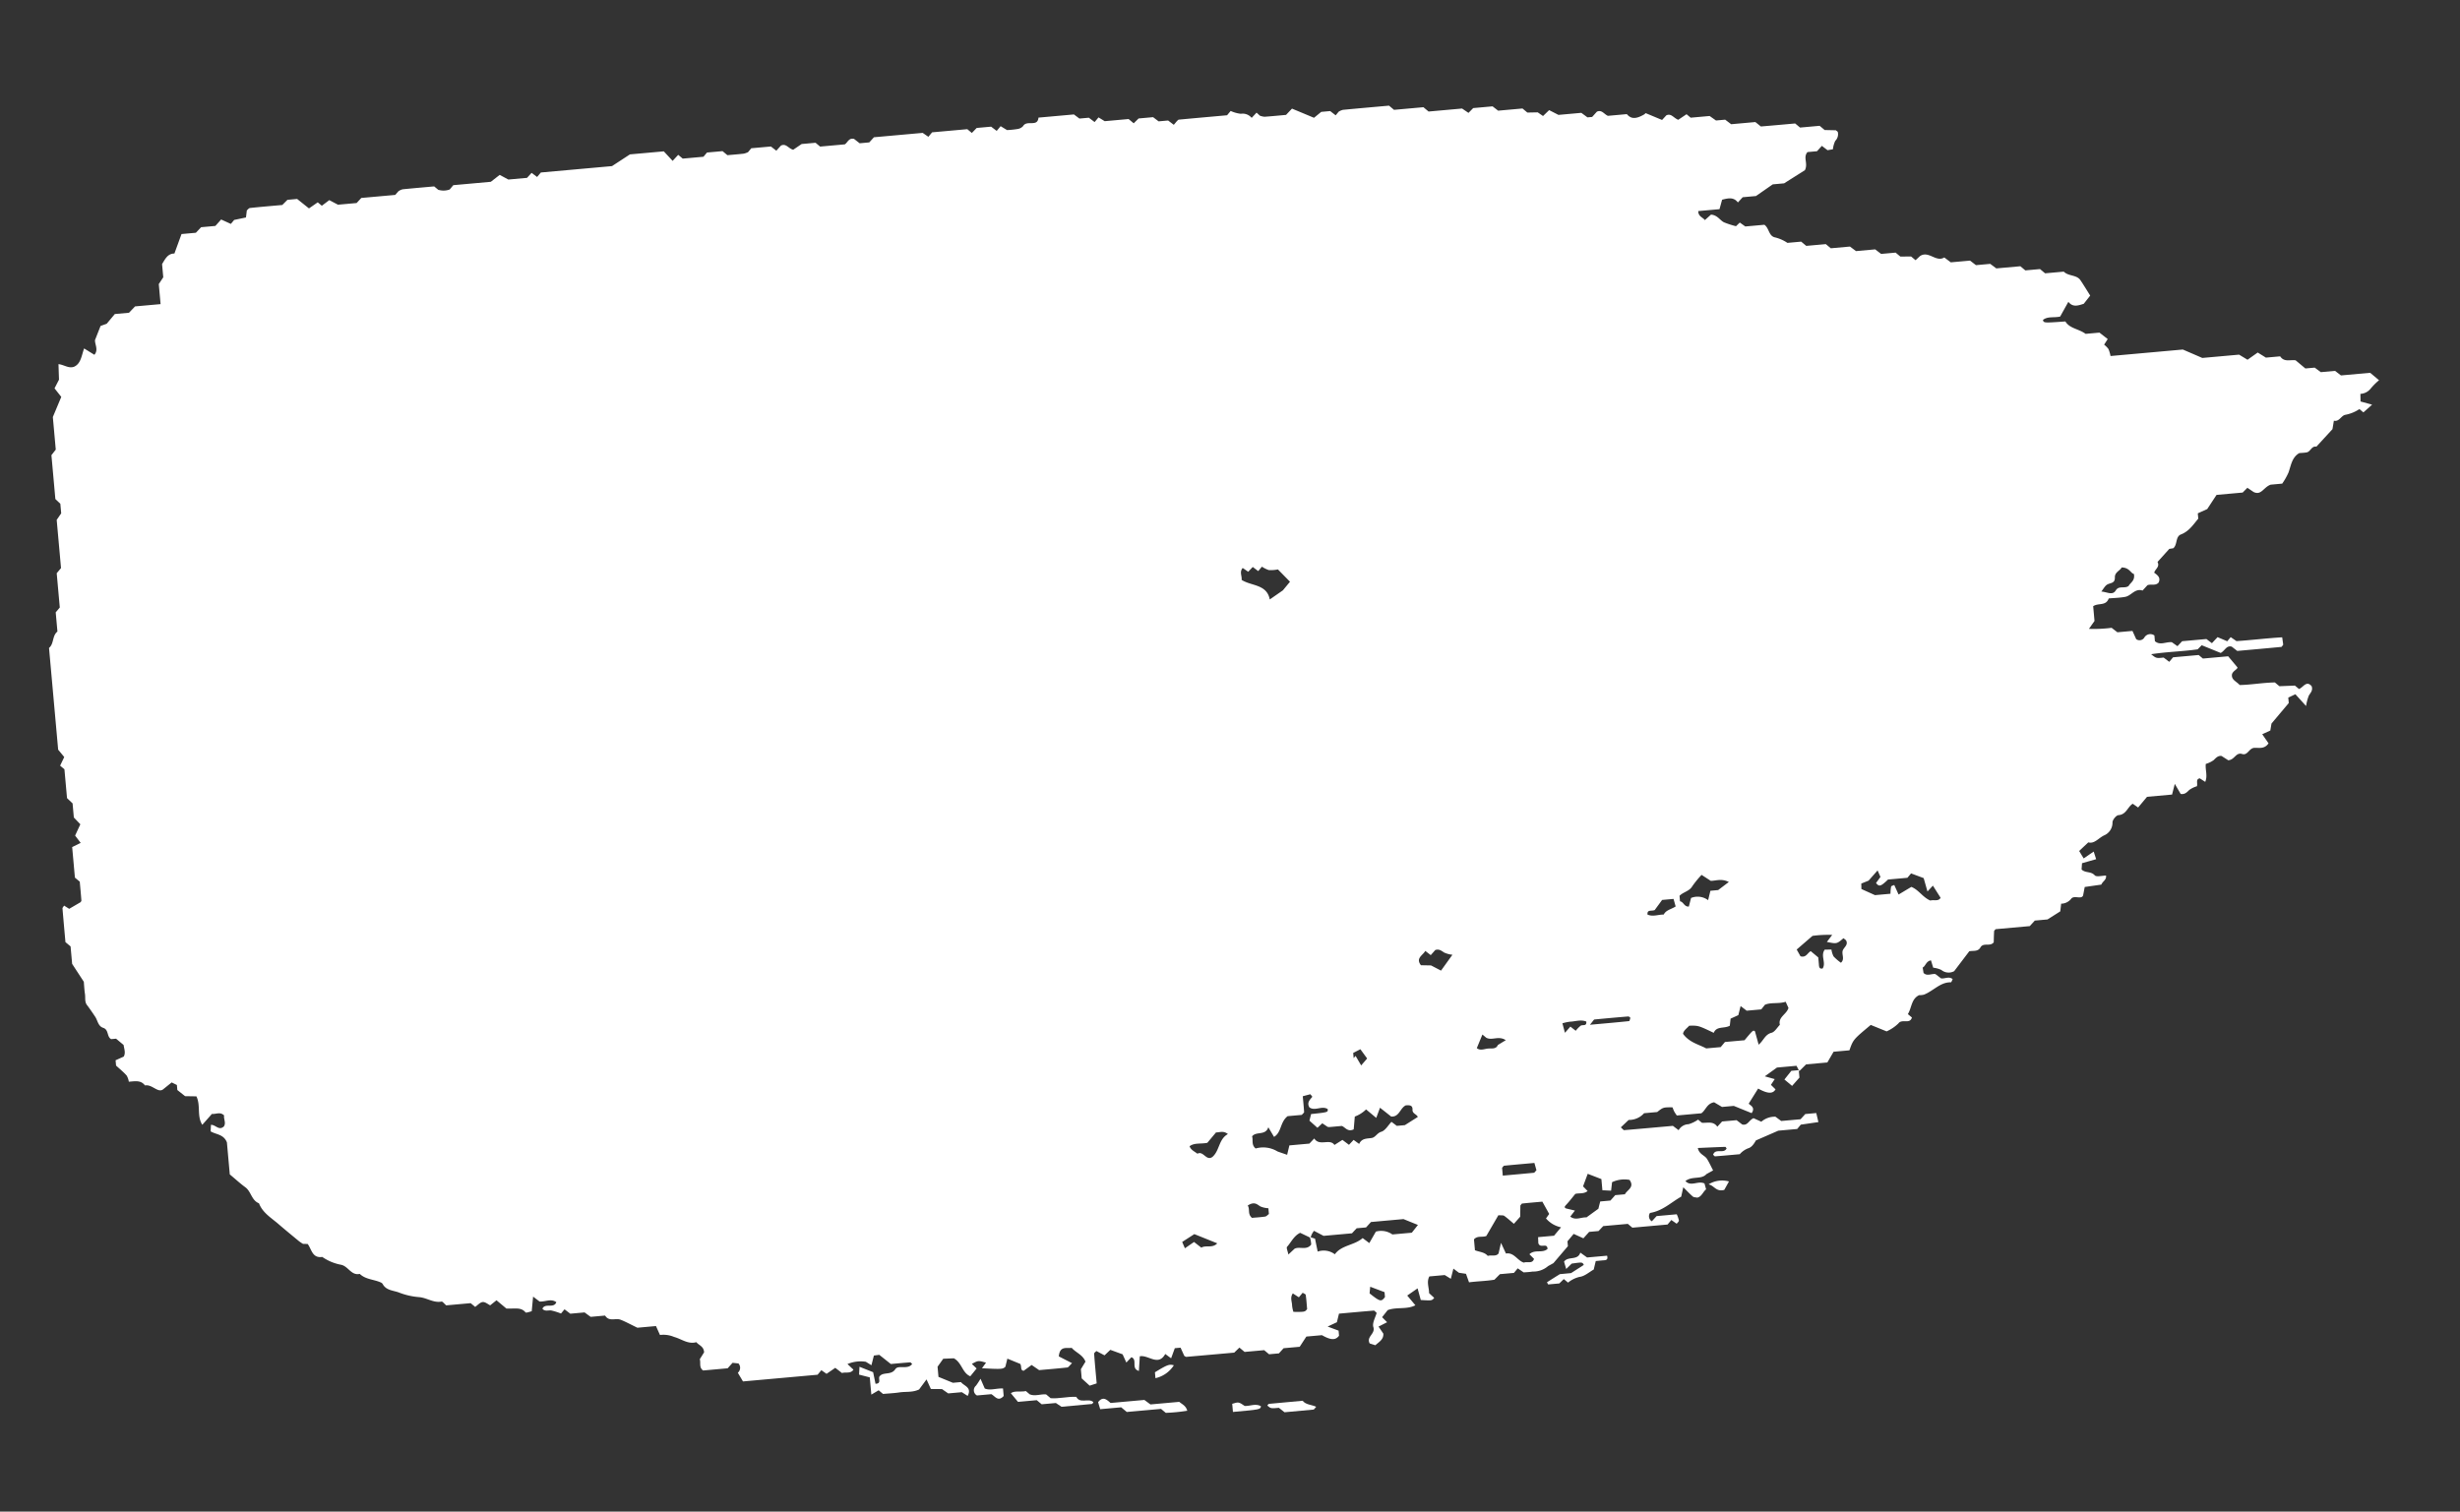 <svg xmlns="http://www.w3.org/2000/svg" width="495.962" height="304.84" viewBox="0 0 495.962 304.84"><rect x="0" y="0" width="495.962" height="304.84" fill="#333333" stroke="none"/><defs><clipPath id="a"><path data-name="Rectangle 445" fill="none" d="M0 0h474.718v264.472H0z"/></clipPath></defs><g data-name="Group 1211" transform="rotate(-5.13 474.56 21.819)" clip-path="url(#a)" fill="#fff"><path data-name="Path 637" d="M345.845 205.246l-.47-1.134h-3.955l-2.6 1.545 1.943.738c-.288.361-.551.692-.866 1.084.26.305.548.645.843.989-.623.874-1.633.777-3.477-.474-.637.838-1.3 1.717-2.155 2.842.048.293 1.407.807.405 1.975l-3.452-1.774h-2.385l-1.5-1.08c-1.477.107-1.841 1.461-2.764 1.98h-4.962a9.067 9.067 0 01-.45-.836 8.817 8.817 0 01-.265-.88c-1.874-.181-1.874-.181-3.167.667h-2.653a4.043 4.043 0 01-3.219 1.072l-1.706 1.352c.379.4.492.62.606.62 3.3.019 6.6.016 9.877.016.363.329.707.642 1.073.972a2.361 2.361 0 012.1-1.02 6.566 6.566 0 002-.752q.339.341.7.7c1.058.19 2.326-.2 3.032 1.073.36-.329.707-.646 1.055-.966h2.932l1.042.958c1.1.4 1.4-.723 2.4-1.053l1.5.851a4.147 4.147 0 012.926-.751l1.075.961h3.92l1.041-.961h2.225l.265 1.852-3.583.2-.8.805h-3.825l-4.66 1.55c-.126.126-.709 1.151-1.528 1.4a4.229 4.229 0 00-1.971 1.081c-1.7 0-3.348.008-4.994-.016-.118 0-.234-.218-.371-.355.572-1.354 2.181.1 2.826-1.031-.081-.115-.157-.33-.245-.335-1.767-.1-3.533-.176-5.529-.266.142 1.282 1.228 1.575 1.626 2.315.357.664.6 1.391 1.039 2.461l-1.4.62c-1.131 1.064-2.87.069-4.35 1.022 1.031 1.3 2.51.09 3.782.824l.223 1.207c-.718.492-1.017 1.394-1.927 1.514-.3-.1-.671-.107-.863-.3-.562-.57-1.053-1.212-1.756-2.045-.257.816-.4 1.254-.584 1.852-2.052.913-3.985 2.539-6.557 2.709a1.183 1.183 0 00.207 1.715l1.055-.961h4.075a5.623 5.623 0 01.326 1.284c.006.206-.338.425-.506.617l-1.008-.849-.84.84H309.5l-.844-.846h-4.979c-.263.234-.625.551-1.033.911h-1.9l-1.271 1.187c-.573-.326-1.22-.69-1.874-1.062l-1.379 1.379v.981l-3.214 3.153-1.122.491a4.54 4.54 0 01-3.217.819c-.645.056-1.3.011-1.8.011-.46-.377-.794-.653-1.12-.922l-.849.847h-2.837c-.4.338-.765.647-1.206 1.017-1.679.126-3.446-.008-5.141.065-.187-.723-.3-1.17-.456-1.765l-1.4-.337c-.24-.217-.6-.537-1.033-.935-.217.618-.416 1.193-.7 2l-1.159-.861h-3.114c-.712 1.1-.237 2.265-.357 3.349.322.357.636.7.946 1.045-.525.525-.525.525-2.736.184-.16-.9-.324-1.807-.43-2.394-.679.388-1.385.788-2.207 1.257l1.461 2.1c-1.818.751-3.8-.042-5.647.474-.414.439-.846.893-1.251 1.321.324.391.6.726.914 1.1l-1.8.723.837 1.5c-.028 1.157-.966 1.569-1.816 2.187l-1.1-.458c-.612-1.443 1.348-1.79 1.031-3.217-.19-.854.6-1.926.919-2.8-.29-.29-.405-.506-.523-.508-2.31-.02-4.622-.014-7.057-.014l-.576 1.687-1.935.7 2.125 1.016v1.028c-.779.869-1.714.773-3.423-.416h-3.157l-1.519 1.93h-3.262l-1.03.952h-1.992l-.91-.91h-3.963c-.41-.408-.643-.642-.964-.964l-1.137.918c-3.113 0-6.4 0-9.69-.011-.131 0-.262-.154-.393-.238-.2-.573-.4-1.148-.6-1.712h-1.164c-.291.622-.608 1.293-.924 1.964l-1.1-.974c-1.644 2.429-3.4-.181-5.153.009l-.444 2.923c-1.614-.623 0-2.3-1.265-2.894-.321.284-.671.6-1.106.981-.215-.617-.414-1.192-.6-1.72l-2.385-1.12-1.265 1-1.555-1.014c-.128.121-.494.308-.5.5-.042 1.963-.025 3.929-.025 6.006l-1.45.333-1.467-1.6v-1.862l1.059-1.439c-.421-1.453-1.782-1.989-2.519-3.025-.978.092-2.337-.713-2.742 1.489l2.535 1.6c-.59.466-.8.776-1.016.78-1.968.037-3.935.022-5.717.022l-1.416-1.17-1.687 1.02c-.751-.118-.268-.947-.59-1.446l-2.479-1.284-.545 1.594c-.57.449-.809.442-4.73-.122l.919-1.05c-1.508-.57-1.508-.6-2.87 0l.876 1c-.5.516-.958.986-1.411 1.452-1.564-.819-1.424-2.877-2.983-3.907l-2.136-.1-1.282 1.5v2.053c.882.456 1.7.882 2.79 1.449h1.63c.545.86 2.165 1.242 1.1 2.9l-1.108-.852h-2.755l-1.167-.98-2.234-.22c-.243-.7-.444-1.271-.7-2l-1.673 1.882c-1.377.517-2.694.16-3.977.237-1.14.067-2.287.014-3.346.014l-.815-.816-1.547.74v-3.49l-2.1-.745.223-1.572 2.644 1.337c.086.757.174 1.538.27 2.366 1.133.076.7-.754.869-1.305.773-1.08 2.38-.012 3.373-1.268.687-.871 2.458.407 3.477-.738-.145-.145-.26-.361-.379-.363-1.31-.025-2.62-.016-3.907-.016l-2.164-2.059a281.8 281.8 0 01-1.09.05c-.189.541-.391 1.115-.668 1.9l-1.064-.8a6.868 6.868 0 00-3.723.125l1.1 1.246c-.689.805-1.575.288-2.366.46l-1.253-1.162-1.862 1.047c-.3-.254-.639-.542-.974-.824-.288.29-.522.522-.843.844h-15.1l-.879-1.832a1.315 1.315 0 00.293-1.863l-1.167-.232c-.427.4-.784.728-1.087 1.011h-4.96c-.823-.678-.308-1.567-.469-2.331l.988-1.3c.036-1.262-.957-1.511-1.374-2.178-1.712.324-2.927-.919-4.357-1.444a5.513 5.513 0 00-2.817-.657l-.643-1.865H107.9c-1.362-.813-2.264-1.429-3.231-1.91s-2.351.257-3.033-1.115h-2.924l-1.142-1.001h-2.887l-1.084-.986-.785.785a12.352 12.352 0 00-1.877-.784c-.6-.148-1.318.148-1.767-.522.67-1.167 2.273.237 2.915-1.053-1-.9-2.2-.249-3.356-.442-.318-.29-.678-.614-1.209-1.1-.185.992-.351 1.882-.542 2.919-.411.042-1.143.284-1.27.1-.8-1.153-1.994-.879-3.761-1.1l-1.844-1.844-1.36.9c-.418-.249-.932-.795-1.443-.793-.53 0-1.056.533-1.6.84-.19-.192-.424-.425-.833-.833h-4.949c-.408-.408-.664-.861-.872-.841-1.658.165-2.891-1.045-4.454-1.305a14.143 14.143 0 01-3.9-1.267c-1.069-.539-2.567-.631-3.144-2.013a.826.826 0 00-.346-.347c-1.33-.76-3-.858-4.08-2.106-1.743.235-2.147-1.72-3.569-2.164a9.742 9.742 0 01-3.656-1.918c-2.038.117-1.989-1.726-2.692-2.863q-.472-.056-.946-.109a8.6 8.6 0 01-.742-.6c-1.291-1.277-2.588-2.549-3.853-3.854-1.326-1.369-2.949-2.514-3.507-4.488-1.443-.7-1.344-2.486-2.44-3.455-.988-.874-1.879-1.855-2.9-2.876v-6.481c-.522-1.734-2.03-1.739-3.072-2.511l.187-1.3c.957.053 1.478 1.385 2.563.553.556-.692.045-1.524.248-2.2-.724-.876-1.614-.361-2.421-.531l-2.13 2.014c-.971-1.851.062-3.893-.67-5.82l-2.268-.241-1.447-1.377v-1.016l-1-.609-1.885 1.26c-1.114.626-2.084-1.288-3.53-1.136-.726-1.179-1.911-1.02-3.176-1.039a3.538 3.538 0 00-.329-1.285c-.578-.779-1.285-1.463-1.944-2.187v-1.075c.555-.192 1.129-.393 1.711-.6.483-.742.207-1.544.176-2.326l-1.4-1.4h-1c-.854-.569-.268-1.936-1.39-2.41-1-.421-.966-1.561-1.408-2.373s-.89-1.62-1.377-2.41c-.525-.728-.213-1.563-.266-2.354-.055-.823-.012-1.651-.012-2.469-.58-1.092-1.157-2.178-2.021-3.8v-3.539c-.408-.41-.642-.643-.952-.952 0-2.225 0-4.526.012-6.828 0-.128.171-.254.372-.533.322.246.642.491.967.742l2.412-1.133c.036-.059.187-.188.189-.321.019-1.307.011-2.613.011-3.815l-.9-.9v-6.179l1.785-.693-.985-1.561c.4-.7.782-1.357 1.254-2.178l-1.184-1.485v-2.851c-.361-.413-.679-.774-1.02-1.162v-5.842c-.291-.29-.525-.523-.8-.8l.983-1.658-1.089-1.592v-20.6c1.1-.731.819-2.373 1.985-3.136v-3.886l.907-.907v-6.934l.958-.96v-9.755l1.022-1.237v-1.941c-.235-.265-.555-.626-.913-1.033v-8.882l.972-1.042v-6.594L9 38.478c-.394-.6-.732-1.123-1.2-1.838.277-.436.6-.953 1.052-1.659.048-.865.112-1.975.178-3.134 1.145.238 1.971 1.119 3.1.8 1.422-.509 1.667-2.069 2.327-3.49l1.947 1.46c.967-.908.246-2.128.4-2.96l1.366-2.723 1.271-.329 1.802-1.804h2.87l1.332-1.168h5.169v-4.06l1.02-1.281v-2.67c.735-.986 1.31-2.011 2.667-1.9l1.778-3.784h2.907l1.151-1.02h2.887L44.3 5.727l1.87 1.063c.207-.207.441-.439.738-.738l2.413-.284.3-1.4c.171-.112.427-.425.687-.43 2.145-.039 4.292-.022 6.534-.022.308-.26.675-.566 1.125-.944h1.964l2.206 2.111 1.871-1.061.76.76 1.6-.994 1.656 1.075H71.8l1.033-.935H79.7l.729-.692a2.825 2.825 0 01.852-.3c2.142-.026 4.284-.014 6.392-.014l.746.746a3.617 3.617 0 002.32.151l.8-.8h7.591l1.91-1.228 1.653 1.09h3.781l1.009-.924c.336.3.684.615 1.03.928l.833-.833h14.4l3.816-2.031h6.855l1.6 2.074L137.244.98c.254.254.488.486.84.84h4.2l.782-.784h3.15c.318.316.551.55.9.9 1.022 0 2.161.016 3.3-.011a4.057 4.057 0 00.894-.221l.729-.729h3.971l1.013.943 1.023-.947c1.084-.4 1.405.7 2.379 1.062l1.8-1h2.818l.846.846h4.985c.575-.241.91-1.307 1.975-.921.327.305.682.639 1.038.969h1.946l1.031-.949h9.869l1.07.89.83-.83h7.126l.843.843 1.062-.918h2.921l1.044.95.876-.877 1.214.9a18.976 18.976 0 002.05-.022 1.89 1.89 0 001.253-.491c.866-1.231 2.891.55 3.236-1.424h7.175l1.033.93h1.908l1.078.977.869-.869 1.173.874h4.839l.947.947 1.072-.882h2.933c.291.265.65.59 1.031.939h1.924l1.064.971c.243-.243.475-.477.709-.709.131-.084.262-.24.393-.24 3.289-.014 6.577-.011 9.766-.011l.8-.8a6.6 6.6 0 001.991.751 2.356 2.356 0 012.1 1.017l1.078-.966.608.668a3.474 3.474 0 00.924.305c1.478.03 2.958.014 4.348.014.436-.385.8-.7 1.307-1.153 1.323.695 2.673 1.407 4.256 2.24l1.558-1.058h1.815l1.022.952.687-.693a3.146 3.146 0 01.872-.276c3.128-.02 6.258-.012 9.327-.012l.935.933h5.945l.961.963h6.78c.408.333.774.636 1.206.991l1.034-.88h3.924l1.039.969h4.929l.905.905 2.084.146 1 .832 1.333-1.073 1.787 1.125h4.628c.386.341.746.662 1.148 1.02h.949l1.044-.969c1.025-.369 1.4.623 2.136 1.028h3.837c.679.943 1.525 1.3 3.525.351l.271-.213 3.172 1.67.939-.852c1.028-.372 1.388.643 2.313 1.112l1.763-.972.773.771h3.834l1.2 1.02h1.854l1.123 1.022h4.895c.248.235.484.461.721.689.12.1.241.3.365.3 2.306.019 4.613.014 6.883.014l.911.911h3.963c.408.41.642.643.938.938l2.231.248c.153.159.335.262.366.4a1.879 1.879 0 01-.667 1.712 5.178 5.178 0 00-.628 1.654l-1.1.086-1.055-.969-1.076.988h-1.919c-1.052 1-.033 2.251-.849 3.591l-4.415 2.267h-2.3l-3.582 2.042h-2.683c-.361.329-.707.645-1.059.964-.776-1.232-1.918-1.019-3.12-.837-.2.539-.414 1.109-.695 1.855h-4.3c-.106 1.1.8 1.341 1.168 1.927.483-.358.964-.717 1.323-.985 1.307.209 1.675 1.293 2.482 1.785a18.327 18.327 0 002.331.991l.829-.667 1.036.888h3.859c.893.738.662 2.239 1.8 2.692a7.745 7.745 0 012.5 1.362h2.787l.943.943h3.963l.922.924h3.876l1.139 1.02h3.881l1.106 1.02h2.937c.246.246.478.48.872.872l2.172.19.821.823.963-.745c1.845-1.02 3.106 1.6 4.857.706l1.215 1.1h3.9l1.106 1.02h2.893c.394.354.754.678 1.137 1.02h4.868l.922.922h2.971c.41.408.643.642.944.944h3.781c.893 1.066 2.524.813 3.2 2.036.59 1.072 1.125 2.176 1.676 3.25l-1.441 1.529c-1.142.26-2.27.561-3.055-.671-.661.969-1.321 1.94-1.915 2.813-1.293.17-2.463-.312-3.511.361.083.636.083.636 4.473.717.723 1.511 2.535 1.706 3.84 2.857h2.8l1.541 1.444-.821 1.058a4.5 4.5 0 01.787.953 6.5 6.5 0 01.294 1.444h14.637c1.292.7 2.374 1.288 3.758 2.041h7.447l1.6 1.175 2.178-1.265 1.553 1.17h2.888c.7 1.313 2 .809 3.032 1.08l1.807 1.809h1.893l1.142 1.02h2.887l1.1 1.02h5.914l1.65 1.651a12.816 12.816 0 00-1.838 1.531 2.791 2.791 0 01-2.156.874c-.042.6-.073 1.044-.109 1.533l2.264.849-1.887 1.393-.738-.738a7.708 7.708 0 01-2.937.9c-.83.067-1.346 1.334-2.4.971l-.439 1.679c-1.126 1.024-2.332 2.12-3.536 3.217-.977-.268-1.267.913-2.067.983-.492.044-.991.008-1.494.008-1.609.729-1.9 2.452-2.558 3.79a13.711 13.711 0 01-1.416 2.035h-2.338c-1.5.391-2.081 2.058-3.56 1.165l-1.173-.957-1.034.872h-5.286c-.737.925-1.651 2.077-2.13 2.68-1.125.391-1.556.542-1.968.684v1.076c-1.131 1.133-2.1 2.384-3.768 2.863-1.175.34-.847 1.975-1.784 2.633l-.812.058-2.6 2.41c.424 1.048-.628 1.391-.858 2.1.6.551 1.27 1.081.71 2.056-.681.653-1.555.125-2.284.326-.382.346-.738.673-1.089.992-1.478-.637-2.359.837-3.583.953-1.126.107-2.271.023-3.351.023-.71 1.519-2.139.662-3.264 1.281v2.985l-1.26 1.486a27.694 27.694 0 004.572.2l1.083 1h3.05q.292.832.6 1.721a1.141 1.141 0 001.681-.2 1.393 1.393 0 012.042-.212v1.159c.964 1 2.183.291 3.376.506l1.061.9 1.031-.913h4.912l1.028.935c.369-.33.729-.653 1.245-1.112.6.321 1.235.659 1.869 1l.766-.766 1.091.905c2.983.069 6.08-.037 9.246.058l.075 1.5c-.193.193-.31.411-.427.413-2.971.019-5.94.014-8.916.014-.349-.324-.7-.657-1.033-.963-1.064-.388-1.4.678-2.327 1.07q-1.629-.841-3.672-1.893l-.89.748c-3.041.167-6.143-.065-9.427.146.939.911.939.925 2.451.9l1.05.957.84-.841h5.186l.788.788h5.113l1.654 2.376c.128.352-1.031.643-1.223 1.358-.215 1.064.718 1.4 1.369 2.245 2.239.17 4.684-.062 7.11.118l.838.838 3.125.154c.293.293.527.525.759.759.869-.217 1.65-1.679 2.594-.329.212.9-.351 1.285-.726 1.81a9.247 9.247 0 00-.752 2.061c-.766-1.009-1.358-1.792-1.936-2.556l-1.488.548v1.1c-1.285 1.276-2.574 2.553-3.839 3.811-.126.483-.245.928-.36 1.376l-1.689.6 1.1 1.944c-.952 1.148-2.025.676-2.935.647-1.078-.036-1.467 1.469-2.555 1.019-1.242-.513-1.578 1.034-2.905 1.008l-1.256-.977c-.718-.179-1.151.271-1.681.692a5.481 5.481 0 01-1.64.617c-.243 1.212.206 2.379-.435 3.591l-1.039-.813c-.885.128-.452.93-.71 1.544a5.1 5.1 0 00-1.606.609c-.533.438-.98.847-1.792.642-.282-.6-.594-1.263-1-2.131-.274.779-.475 1.352-.74 2.1h-5.062c-.759.759-1.343 1.341-1.988 1.988-.332-.277-.668-.561-1.016-.852-1.08.528-1.474 2.064-3.067 2.033-.458-.008-1.274.823-1.332 1.337a2.768 2.768 0 01-1.926 2.474c-1.148.424-2.109 1.577-3.292 1.112-.712.559-1.338 1.052-1.989 1.566.274.564.469.961.77 1.578l2.136-1.2.357 1.577c-.978.185-1.879.357-2.912.555l-.2 1.248c.69.824 1.852.494 2.535 1.408.312.418 1.483.193 2.265.262.034.9-.746 1.044-1.112 1.728l-3.373.178c-.115.4-.241.843-.481 1.675-.419.815-1.707-.218-2.4.391a2.6 2.6 0 01-2.153.863l-.315 1.524-2.706 1.393h-2.577l-1.106 1.02h-6.9c-.129.129-.329.234-.349.365-.122.776-.2 1.558-.284 2.245-.83.874-2.067-.223-2.764.785-.581.838-1.469.483-2.306.566l-3.391 3.723a2.313 2.313 0 01-2.553-.472 5.175 5.175 0 00-1.594-.6l-.315-1.514c-1.022.075-1.165 1.044-1.8 1.3l.079 1.092c.648.779 1.536.263 2.355.436l1.058.969c.734.195 1.608-.333 2.326.361-.14.212-.3.622-.419.609-1.69-.184-2.968.8-4.359 1.471a7.191 7.191 0 01-1.267.523 3.924 3.924 0 01-.986.017c-1.668.623-1.7 2.43-2.6 3.6l.754.756c-.537 1.4-2.021.006-2.831.957a8.363 8.363 0 01-2.5 1.374l-3.069-1.581c-3.786 2.622-3.786 2.622-4.742 4.716h-3.206l-1.443 2.042h-4.3l-1.486 1.229M244.7 229.901a874.03 874.03 0 01-2-1.187c-1.332.5-1.961 1.715-2.884 2.572-.2.185.053.854.125 1.573l1.309-1.022c.977-.5 2.426.609 3.454-.572a5.654 5.654 0 00-.146-1.534l1.02.422c.087.766.174 1.545.3 2.647a3.714 3.714 0 013.395.849c1.528-1.756 4.064-1.419 5.878-2.754l1.245 1.126 1.525-2.183a3.926 3.926 0 013.267.865h3.932l1.369-1.449-2.795-1.436h-6.584l-1.083 1h-1.9c-.4.355-.756.676-1.036.928h-5.747l-1.832-1.186a3.515 3.515 0 00-.81 1.337m23.707-22.333c-.176-.6-1.042-.742-.933-1.553.131-.977-.6-.966-1.251-1-1.221.416-1.517 2.267-3.159 1.988l-2.08-1.974-.938 1.976-1.888-1.888a6.348 6.348 0 01-2.394 1.234c-.157.894-.316 1.792-.452 2.552-1.279.463-1.633-.562-2.32-.9h-2.474a2.047 2.047 0 01-.4-.073l-1-.813-1.059.819c-.558-.6-1-1.066-1.477-1.58l.45-1.295c3.437-.056 3.437-.056 3.427-.7-1.1-.86-2.581.241-3.641-.67-.48-1 .213-1.508.777-2.08a3.841 3.841 0 00-.365-.547l-1.547.266c0 1.228.011 2.217-.016 3.206 0 .12-.218.234-.511.525h-2.876c-1.658 1.075-1.488 3.145-3.1 3.918-.305-.639-.614-1.281-.975-2.039-.723 1.7-2.528.527-3.424 1.547.181.78-.344 1.653.492 2.489a5.533 5.533 0 014.339.989c.617.288 1.242.562 1.874.847l.622-1.848h4.049l1.07-.944c.91 1.756 3.148.212 3.937 1.67l1.693-.876 1.229 1.108c.336-.3.685-.609 1.019-.905l1.042.914c.62-1.123 1.651-.905 2.617-.972.788-.055 1.159-.9 2.045-1.075.827-.167 1.486-1.172 2.226-1.812l1 .907h1.626l2.737-1.407m23.485 19.253c-1.453 0-2.764-.008-4.075.016-.12 0-.235.206-.4.363l-.237 2.242c-.492.466-.943.891-1.393 1.315-.629-.629-1.181-1.242-1.8-1.77-.2-.173-.594-.129-1.161-.232l-2.8 3.957c-.888.235-1.751-.273-2.536.449v2.207c.89.444 1.89.525 2.472 1.363.759-.168 1.636.349 2.218-.307.2-.622.369-1.139.675-2.073l.805 2.232c1.65-.137 2.17 1.644 3.426 2.148.754-.213 1.681.458 2.111-.569l-.84-1.014c1.172-.95 2.627.1 3.734-.743.064-1.357-1.478-.112-1.746-1.326l.062-1.207h3.225c.629-.629 1.094-1.092 1.563-1.563a5.418 5.418 0 01-2.865-2.053l.721-.843-1.15-2.592m47.43-34.673h-2.96l-1.134-1.045-.62 1.785-1.617.564-.288 1.41c-1.2.534-2.65-.227-3.354 1.14-2.947-1.749-2.947-1.749-4.8-1.874-.53.5-1.235.86-1.382 1.517 1.075 1.835 2.963 2.413 4.392 3.348h2.927l.949-.95h3.963c1.905-1.905 1.905-1.905 2.254-1.612.162.89.326 1.781.5 2.759 1.081-.746 1.46-1.941 2.8-2.158.668-.109 1.218-.944 1.821-1.45-.243-1.615 1.525-1.949 2.031-3.237-.118-.338-.27-.766-.452-1.288-1.491.34-2.961-.2-4.225.235l-.81.857m-38.142 33.352c-.862.569-1.7.217-2.527.354-.653.659-1.313 1.391-2.045 2.041-.355.315-.45.478-.089.71l1.754.59-1.038 1.129c1 .943 2.2.274 3.231.453.924-.551 1.818-1.087 2.555-1.527.2-.587.354-1.016.5-1.425h2.061l1.067-1h1.954c.542-.847 2.126-1.221 1.19-2.807a5.784 5.784 0 00-3.547.148l-.351 1.687-1.737-.246v-2.257l-2.65-1.307c-.4.843-.784 1.64-1.164 2.436.229.284.5.612.832 1.025m70.5-55.249c1.394.692 2.119 2.321 3.553 3.077.738-.143 1.636.371 2.112-.371l-1.323-2.575-1.195 1.076c-.189-.988-.358-1.883-.523-2.756l-2.446-1.172c-.179.181-.411.413-.816.816h-3.92c-1.622 1.3-1.927 1.313-2.472.481.321-.365.637-.726 1-1.142l-.461-1.357c-.787.748-1.485 1.408-1.994 1.891l-1.514.453-.076 1.1 2.617 1.474h3.136a8.167 8.167 0 01.257-1.421c.055-.151.427-.187.654-.277.218.622.421 1.195.7 2l2.7-1.305m-123.641-69.302l2.792-1.592c.142-.142.946-.955 1.584-1.6l-2.2-2.689a7.44 7.44 0 01-1.846-.03 6.02 6.02 0 01-1.318-.812c-.36.36-.59.592-.823.823l-1.024-.928-1 .88-1.038-.86c-.776.742-.255 1.611-.432 2.374 1.838 1.436 4.984 1.288 5.3 4.435M351.7 182.74c0 .492.009.986 0 1.478s.034.9.685.812c.844-1.112-.254-2.58.751-3.737l1.354.1a4.137 4.137 0 00.3 1.411 9.983 9.983 0 001.366 1.413c.819-.6.352-1.486.519-2.232s1.267-1.091.96-2.052c-.075-.235-.349-.407-.527-.6-1.435 1.031-1.435 1.031-3.4.45.313-.344.629-.689 1.2-1.32a23.92 23.92 0 00-3.973-.159l-3.423 2.457c.321.717.5 1.123.64 1.425 1.12.446 1.469-.58 2.156-.841l1.4 1.4M335.1 165.969c-1.461-.891-2.608-.442-3.61-.556-.541-.422-1.017-.8-1.732-1.357a19.2 19.2 0 00-2.075 2.119c-.7.977-1.922.972-2.732 1.695v1.1c.684.143.752 1.231 1.681 1.21.215-.606.414-1.172.6-1.681a3.535 3.535 0 013.384.754l.628-1.848h1.572l2.29-1.436M225.68 208.96c-1.391.156-2.541-.287-3.625.365.189.81.919 1.142 1.441 1.65 1.249-.558 1.642 1.726 2.972.9 1.556-1.14 1.545-3.446 3.5-4.3-.857-.837-1.712-.444-2.351-.55l-1.94 1.94m189.458-94.615c1.154.181 2.179 1.053 2.929.031.721-.985 1.868-.111 2.67-.675.424-.645 1.405-.91 1.262-2.3-.647-.2-.765-1.376-2.354-1.524-.288.583-1.463.8-1.527 1.851-.072 1.2-.854 1.014-1.573 1.281-.558.207-.944.874-1.407 1.337M273.93 175.295l-1.023-.952c-.559.857-2.125 1.251-1.133 2.8l2.027.221 1.911 1.224 2.575-2.979a5.378 5.378 0 01-1.626-.6c-.523-.413-.949-.857-1.735-.661-.3.287-.654.618-1 .943m10.492 45.587c2.376 0 4.337 0 6.3-.014.122 0 .24-.193.555-.464-.079-.432-.184-.989-.279-1.5-2.2 0-4.159-.006-6.121.012-.121 0-.24.195-.453.379zm-43.146 20.763l-1.14-.893c-.685.826-.3 1.656-.368 2.421a5.98 5.98 0 00.157 1.3c2.295.229 2.295.224 2.8-.312 0-.946.03-1.911-.028-2.871-.009-.174-.372-.329-.572-.491-.243.243-.47.472-.846.846m-15.415-12.312c-1.561-.8-3.089-1.577-4.437-2.264l-2.578 1.354c.16.5.3.928.43 1.321l1.95-1.1 1.36 1.271c.974-.491 2.189.38 3.275-.579m93.85-59.057c-.715.207-1.528-.291-1.528.776 1.052.587 2.183.17 3.261.294.534-.882 1.55-.9 2.539-1.416l-.288-1.555h-2.31l-1.673 1.9M281.5 194.801c.684.65 1.527.273 2.279.29s1.583.284 2-.536l1.681-.83c-1.38-1.1-2.789-.1-3.892-.854-.227-.227-.455-.453-.7-.7l-1.368 2.63m-48.839 27.485c.425.819-.231 1.689.628 2.553.776 0 1.728.034 2.673-.02.268-.016.52-.287.8-.45v-1.164a4.88 4.88 0 01-1.575-.506c-.633-.472-1.1-1.164-2.524-.413m71.977-30.138c3.1 0 5.51.009 7.925-.03.114 0 .223-.422.329-.64-.153-.123-.276-.308-.4-.308q-3.43-.026-6.864 0c-.117 0-.232.217-.991.977m-.678-.715c-1.084-.542-2.2-.2-3.285-.262a9.208 9.208 0 00-1.539.19c.118.7.213 1.248.335 1.949l1.206-1.147 1 .938a5.931 5.931 0 011.084-.932c.418-.213 1.249.279 1.2-.737m-48.415 50.7c1.975 1.873 2.184 1.94 3.025 1.006v-.985l-2.779-1.346-.246 1.324m1.044-48.593v1.045l.424-.413.952 2.021 1.323-1.285-1.187-1.982-1.511.614"/><path data-name="Path 638" d="M216.818 262.415a36.233 36.233 0 01-4.348.039c-.248-.246-.481-.48-.882-.882h-6.936l-1.038-1.038h-4.25c-.12-.594-.21-1.044-.293-1.447 1.059-1.153 1.749-.4 2.486.385h6.844l1.143 1.014h5.829c.527.544 1.267.879 1.443 1.929"/><path data-name="Path 639" d="M296.376 241.685l2.7-1.411c-.231-.587-.231-.6-2.408-.48l-1.2.978c-.131-.648-.221-1.1-.3-1.51.944-1.094 2.745.09 3.432-1.522l1.271 1.1h4.044c.157.838-.27.879-.756.869s-.986 0-1.612 0c-.179.533-.372 1.1-.562 1.672-.974.435-1.932 1.178-2.918 1.215a5.628 5.628 0 00-2.474.947l-.79-.79-.98.8h-2.256c-.1-.238-.206-.453-.2-.456.812-.43 1.629-.844 2.732-1.4z"/><path data-name="Path 640" d="M184.77 255.553l.712.728c1.034.541 2.193.1 3.289.305l.841.843c1.6.284 3.385-.042 5.167.189.65 1.544 2.44.385 3.349 1.376-.111.125-.212.341-.316.343-1.947.02-3.9.014-6.172.014l-1.066-.858h-2.873l-.91-.911h-3.8c-.467-.684-.893-1.3-1.277-1.866.782-.5 1.946-.028 3.055-.16"/><path data-name="Path 641" d="M235.278 263.481c-1.661.006-1.659-.014-2.292-.668.118-.107.235-.308.355-.308 2.274-.019 4.55-.014 6.827-.016.562.886 1.714.925 2.609 1.452-.346.316-.463.516-.583.517-1.95.019-3.9.014-5.873.014l-1.044-.991"/><path data-name="Path 642" d="M180.222 254.611v1.533c-1.231 1.126-1.731-.1-2.44-.589h-2.916a1.2 1.2 0 01-.014-1.988 16 16 0 001.03-1.305l.676 2.038c1.038.541 2.169.15 3.664.312"/><path data-name="Path 643" d="M225.97 263.48v-1.647c1.327-.28 1.327-.28 2.469.656 1.081.153 2.237-.368 3.259.343-.156.648-.156.648-5.728.648"/><path data-name="Path 644" d="M345.753 205.029v1.506l-1.626 1.536c-.461-.46-.957-.955-1.424-1.424l1.544-1.619z"/><path data-name="Path 645" d="M211.019 255.299v-1.193c2.664-1.31 3-1.4 3.926-1.064a5.95 5.95 0 01-3.926 2.257"/><path data-name="Path 646" d="M325.59 226.338a5.194 5.194 0 014.142-.215c-.449.662-.883 1.3-1.1 1.614-1.693.284-1.883-1.008-3.047-1.4"/></g></svg>